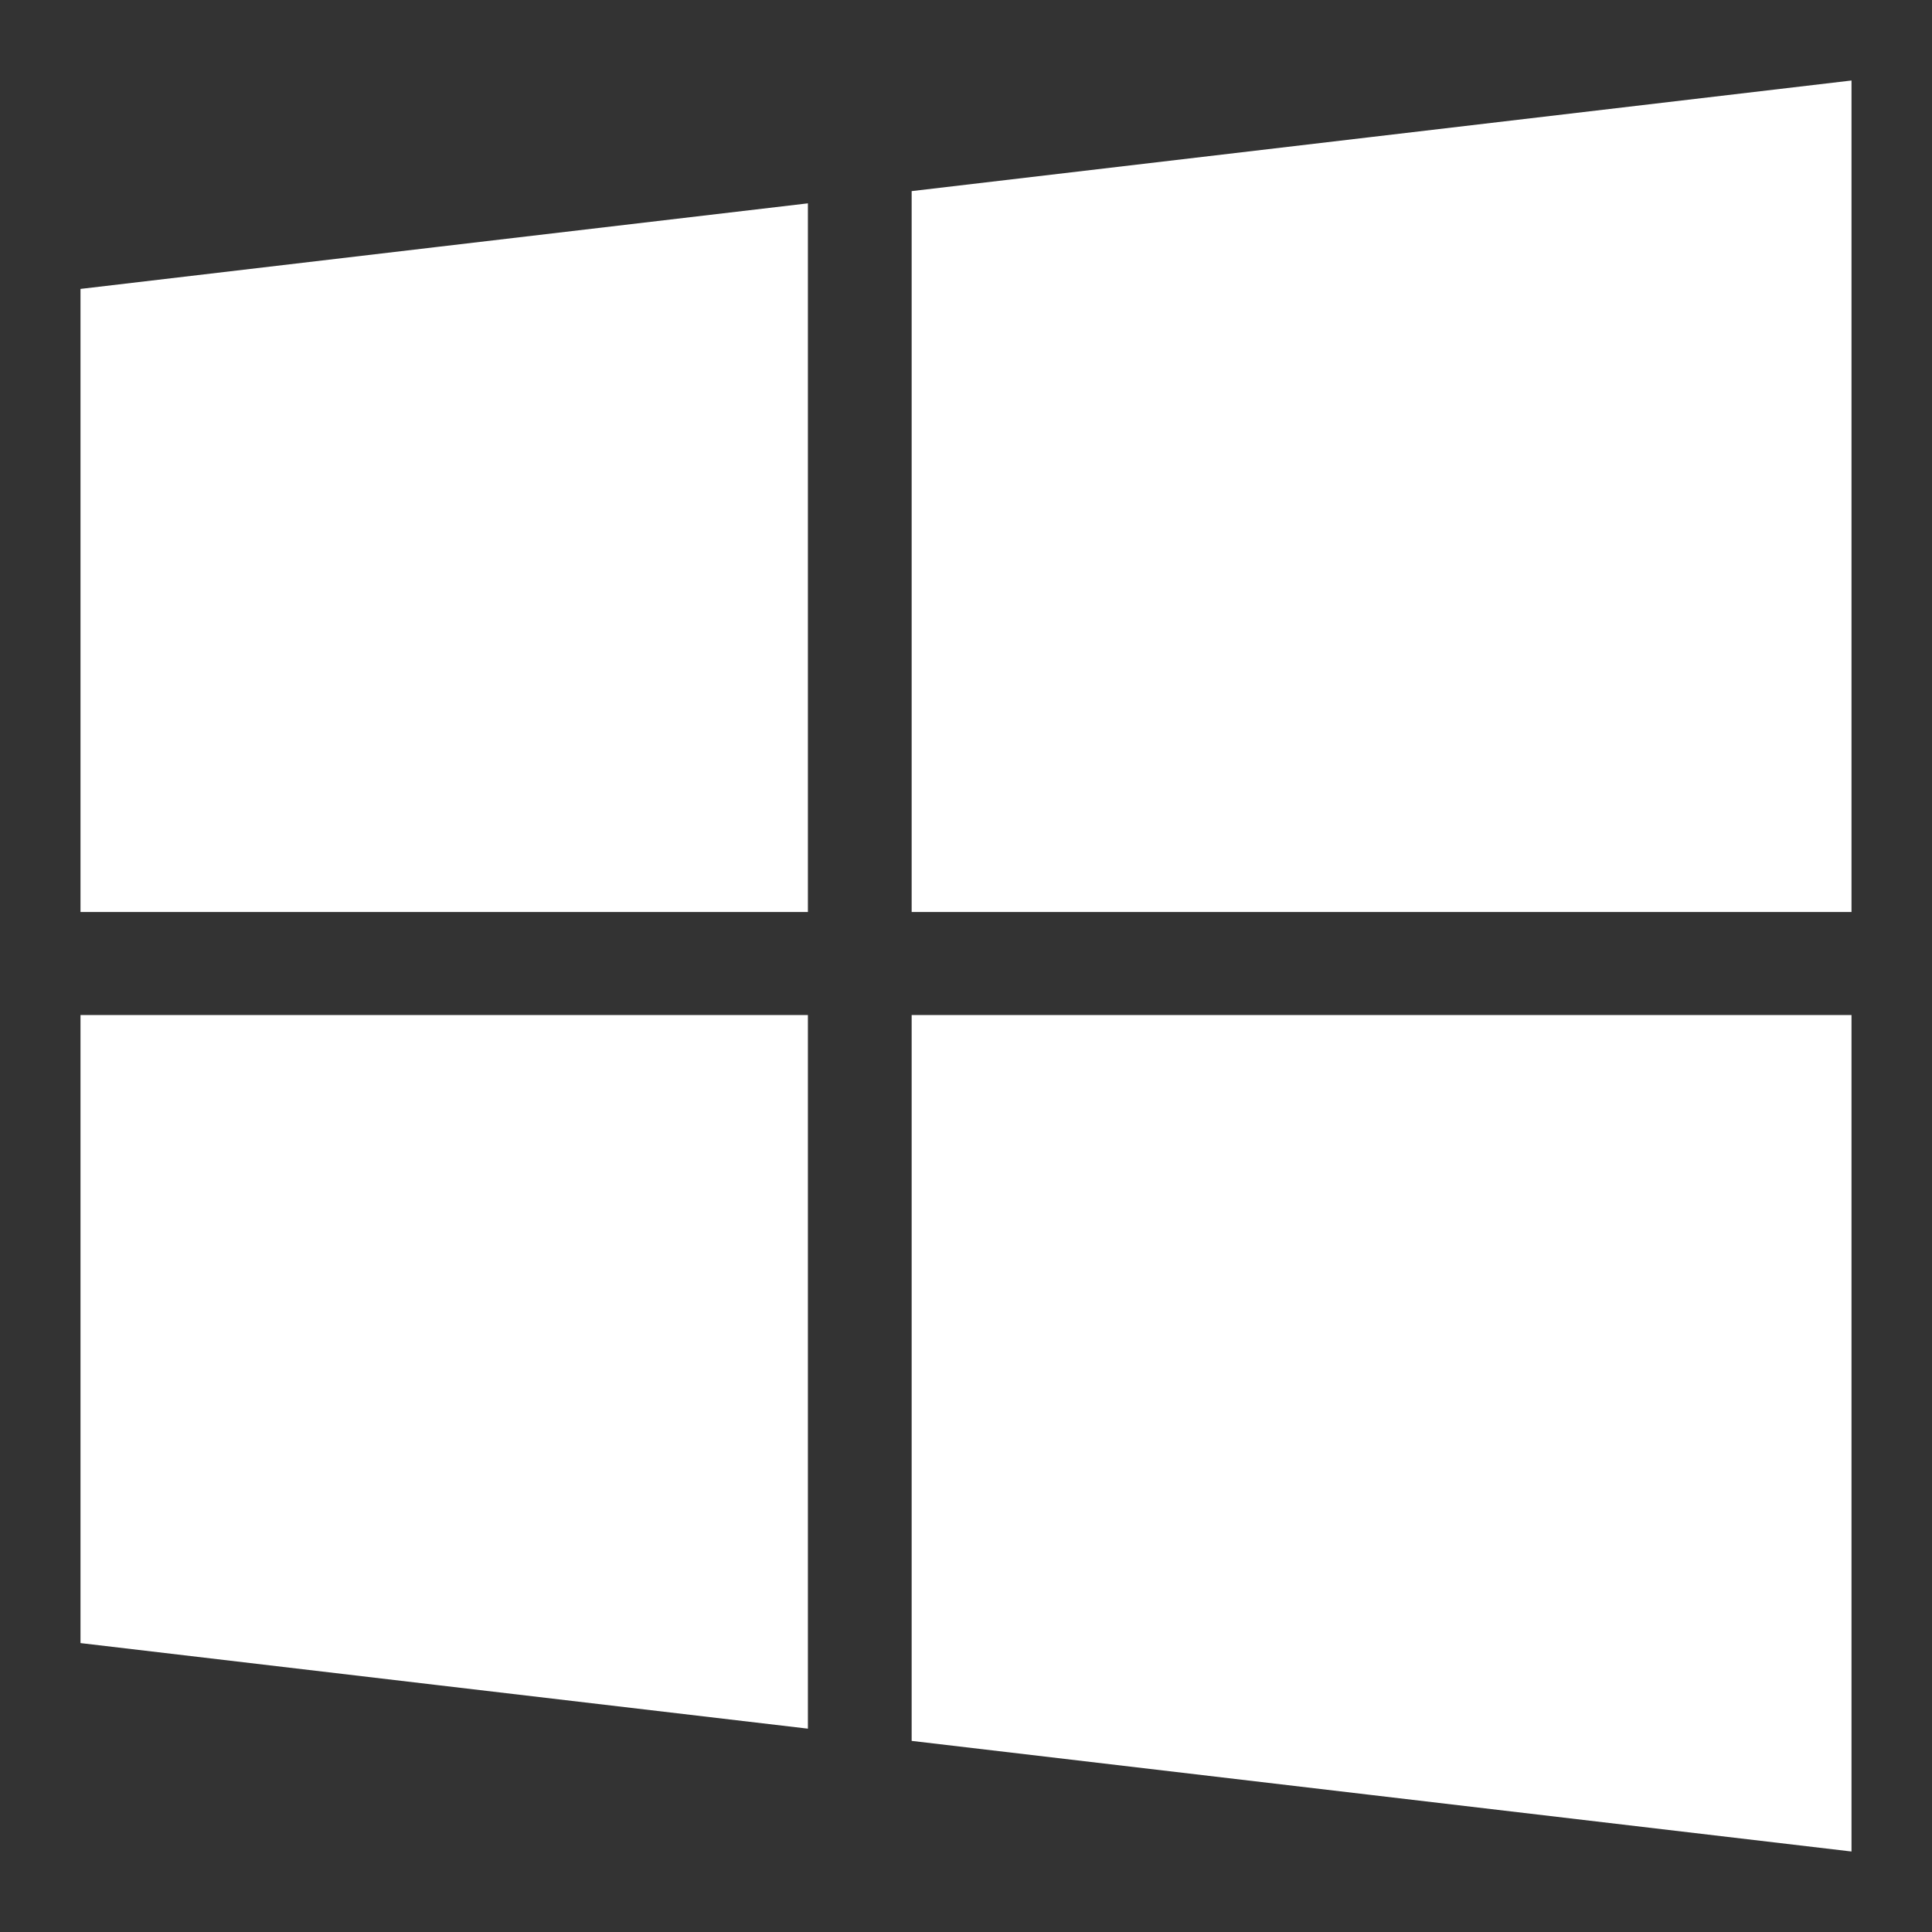 <svg width="24" height="24" viewBox="0 0 24 24" fill="none" xmlns="http://www.w3.org/2000/svg">
<rect x="0" y="0" width="24" height="24" fill="#333333" stroke="none"/>
<path fill-rule="evenodd" clip-rule="evenodd" d="M23 1L17.027 1.703L11.325 2.374V11.329H17.027H23V1ZM1 3.589L5.426 3.068V3.068L10.036 2.526V11.329H5.426H1V3.589ZM17.027 22.297L11.325 21.626V12.609H17.027H23V23L17.027 22.297ZM1 20.411V12.609H5.426H10.036V21.474L5.426 20.932V20.932L1 20.411Z" fill="white"/>
</svg>
